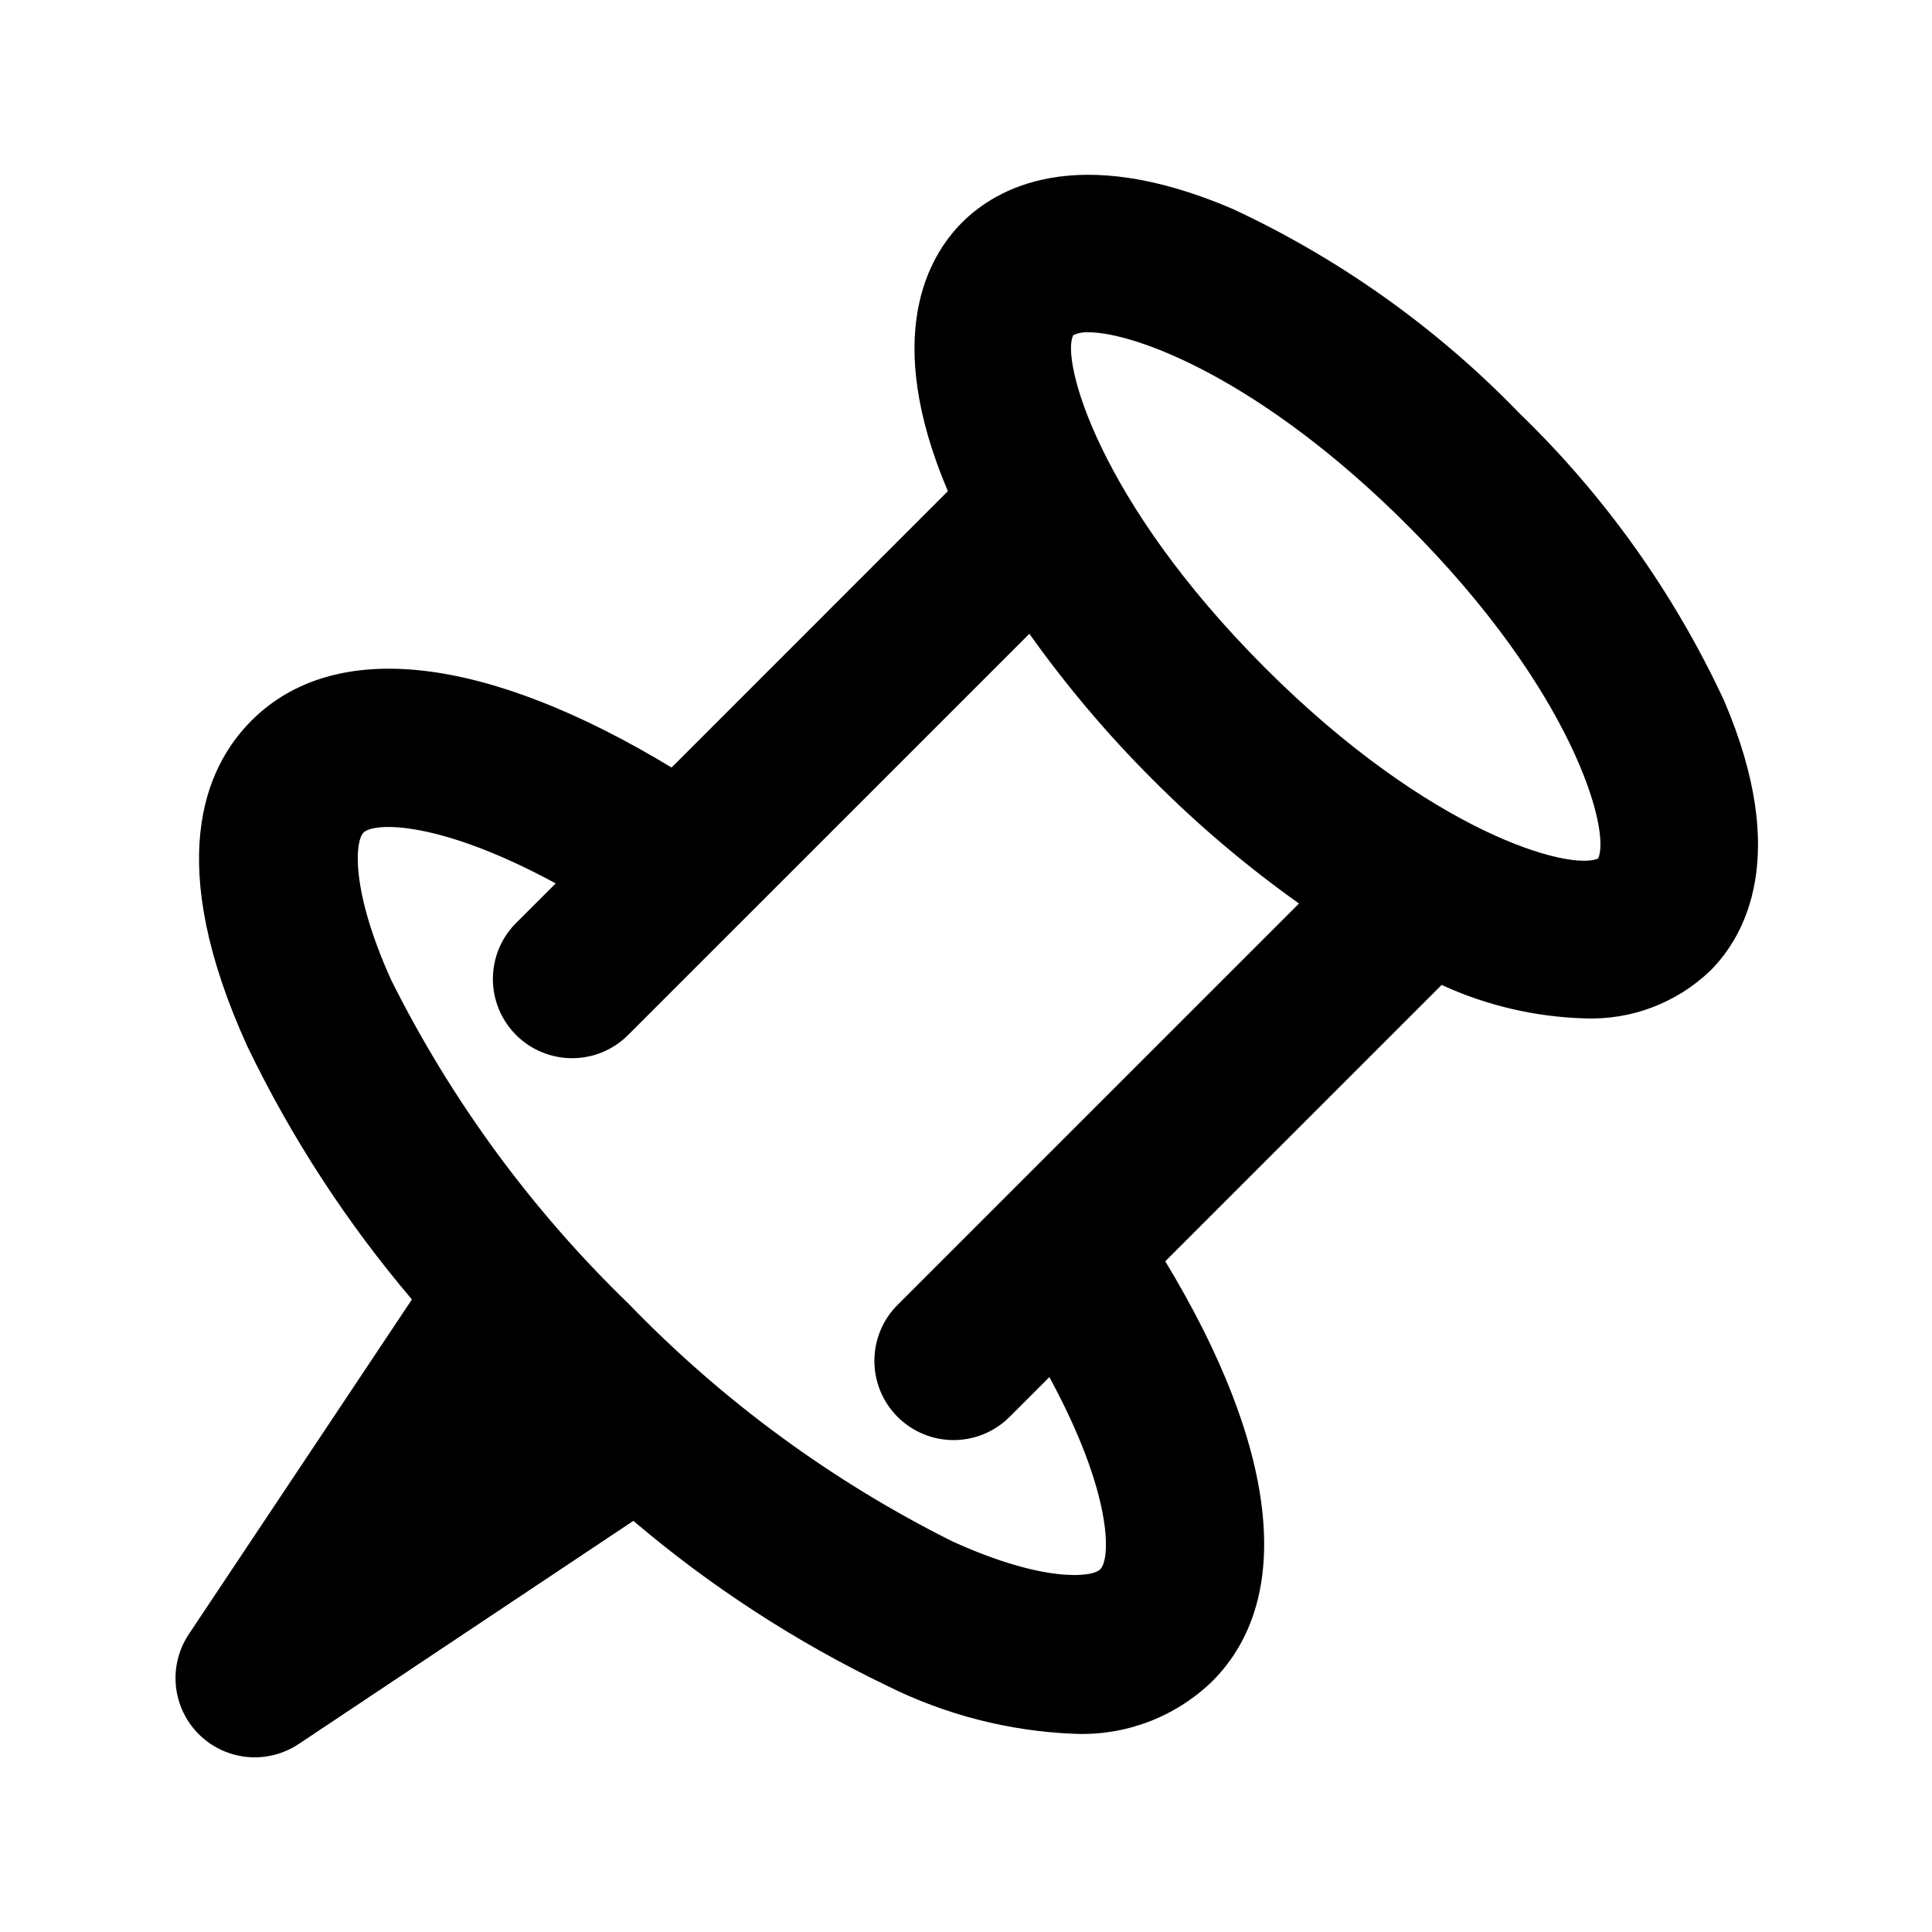 <?xml version="1.0" encoding="UTF-8"?>
<!-- Uploaded to: SVG Find, www.svgrepo.com, Generator: SVG Find Mixer Tools -->
<svg fill="#000000" width="800px" height="800px" version="1.1" viewBox="144 144 512 512" xmlns="http://www.w3.org/2000/svg">
 <path d="m600.86 329.59c-13.246-28.457-31.613-54.238-54.184-76.055-21.812-22.578-47.594-40.945-76.055-54.191-41.453-17.742-62.668-5.363-71.648 3.598-8.945 8.945-21.254 30.074-3.777 71.223l-73.223 73.234c-49.082-29.707-89.215-34.543-111.33-12.426-12.648 12.648-23.125 37.895-1.105 86.297 11.617 24.133 26.277 46.684 43.625 67.094l-59.125 88.715c-3.617 5.426-4.508 12.223-2.41 18.398 2.098 6.172 6.945 11.023 13.121 13.121 6.172 2.098 12.973 1.207 18.398-2.41l88.699-59.145v0.004c20.41 17.348 42.961 32.012 67.102 43.633 15.469 7.738 32.41 12.098 49.691 12.793 13.594 0.586 26.832-4.438 36.613-13.898 22.129-22.117 17.273-62.242-12.449-111.32l73.246-73.238c11.871 5.453 24.711 8.465 37.766 8.859 12.402 0.516 24.477-4.047 33.438-12.637 8.98-8.98 21.363-30.207 3.609-71.648zm-165.29 230.3c-2.211 2.215-15.23 3.516-39.234-7.43l-0.004-0.004c-31.914-15.961-60.891-37.223-85.688-62.883-25.66-24.805-46.926-53.777-62.895-85.691-10.914-23.996-9.656-36.984-7.422-39.227 2.875-2.844 20.273-3.195 50.934 13.457l-10.305 10.301c-4.019 3.918-6.301 9.285-6.336 14.898-0.035 5.613 2.18 11.008 6.148 14.977s9.363 6.184 14.977 6.148c5.613-0.035 10.98-2.316 14.898-6.336l106.15-106.14c9.809 13.797 20.762 26.742 32.746 38.699 11.953 12 24.902 22.969 38.707 32.781l-106.15 106.14c-4.035 3.914-6.332 9.285-6.375 14.906-0.043 5.625 2.172 11.027 6.148 15.004 3.973 3.977 9.379 6.191 15 6.148 5.625-0.043 10.996-2.34 14.91-6.375l10.312-10.312c16.699 30.691 16.355 48.074 13.477 50.945zm131.96-188.39c-7.301 3.414-44.383-6.613-88.293-50.531-44.445-44.445-54.18-81.848-50.801-88.152h-0.004c1.258-0.574 2.641-0.836 4.019-0.758 12.34 0 45.777 12.371 84.543 51.148 43.891 43.887 53.938 80.902 50.535 88.293z"/>
</svg>